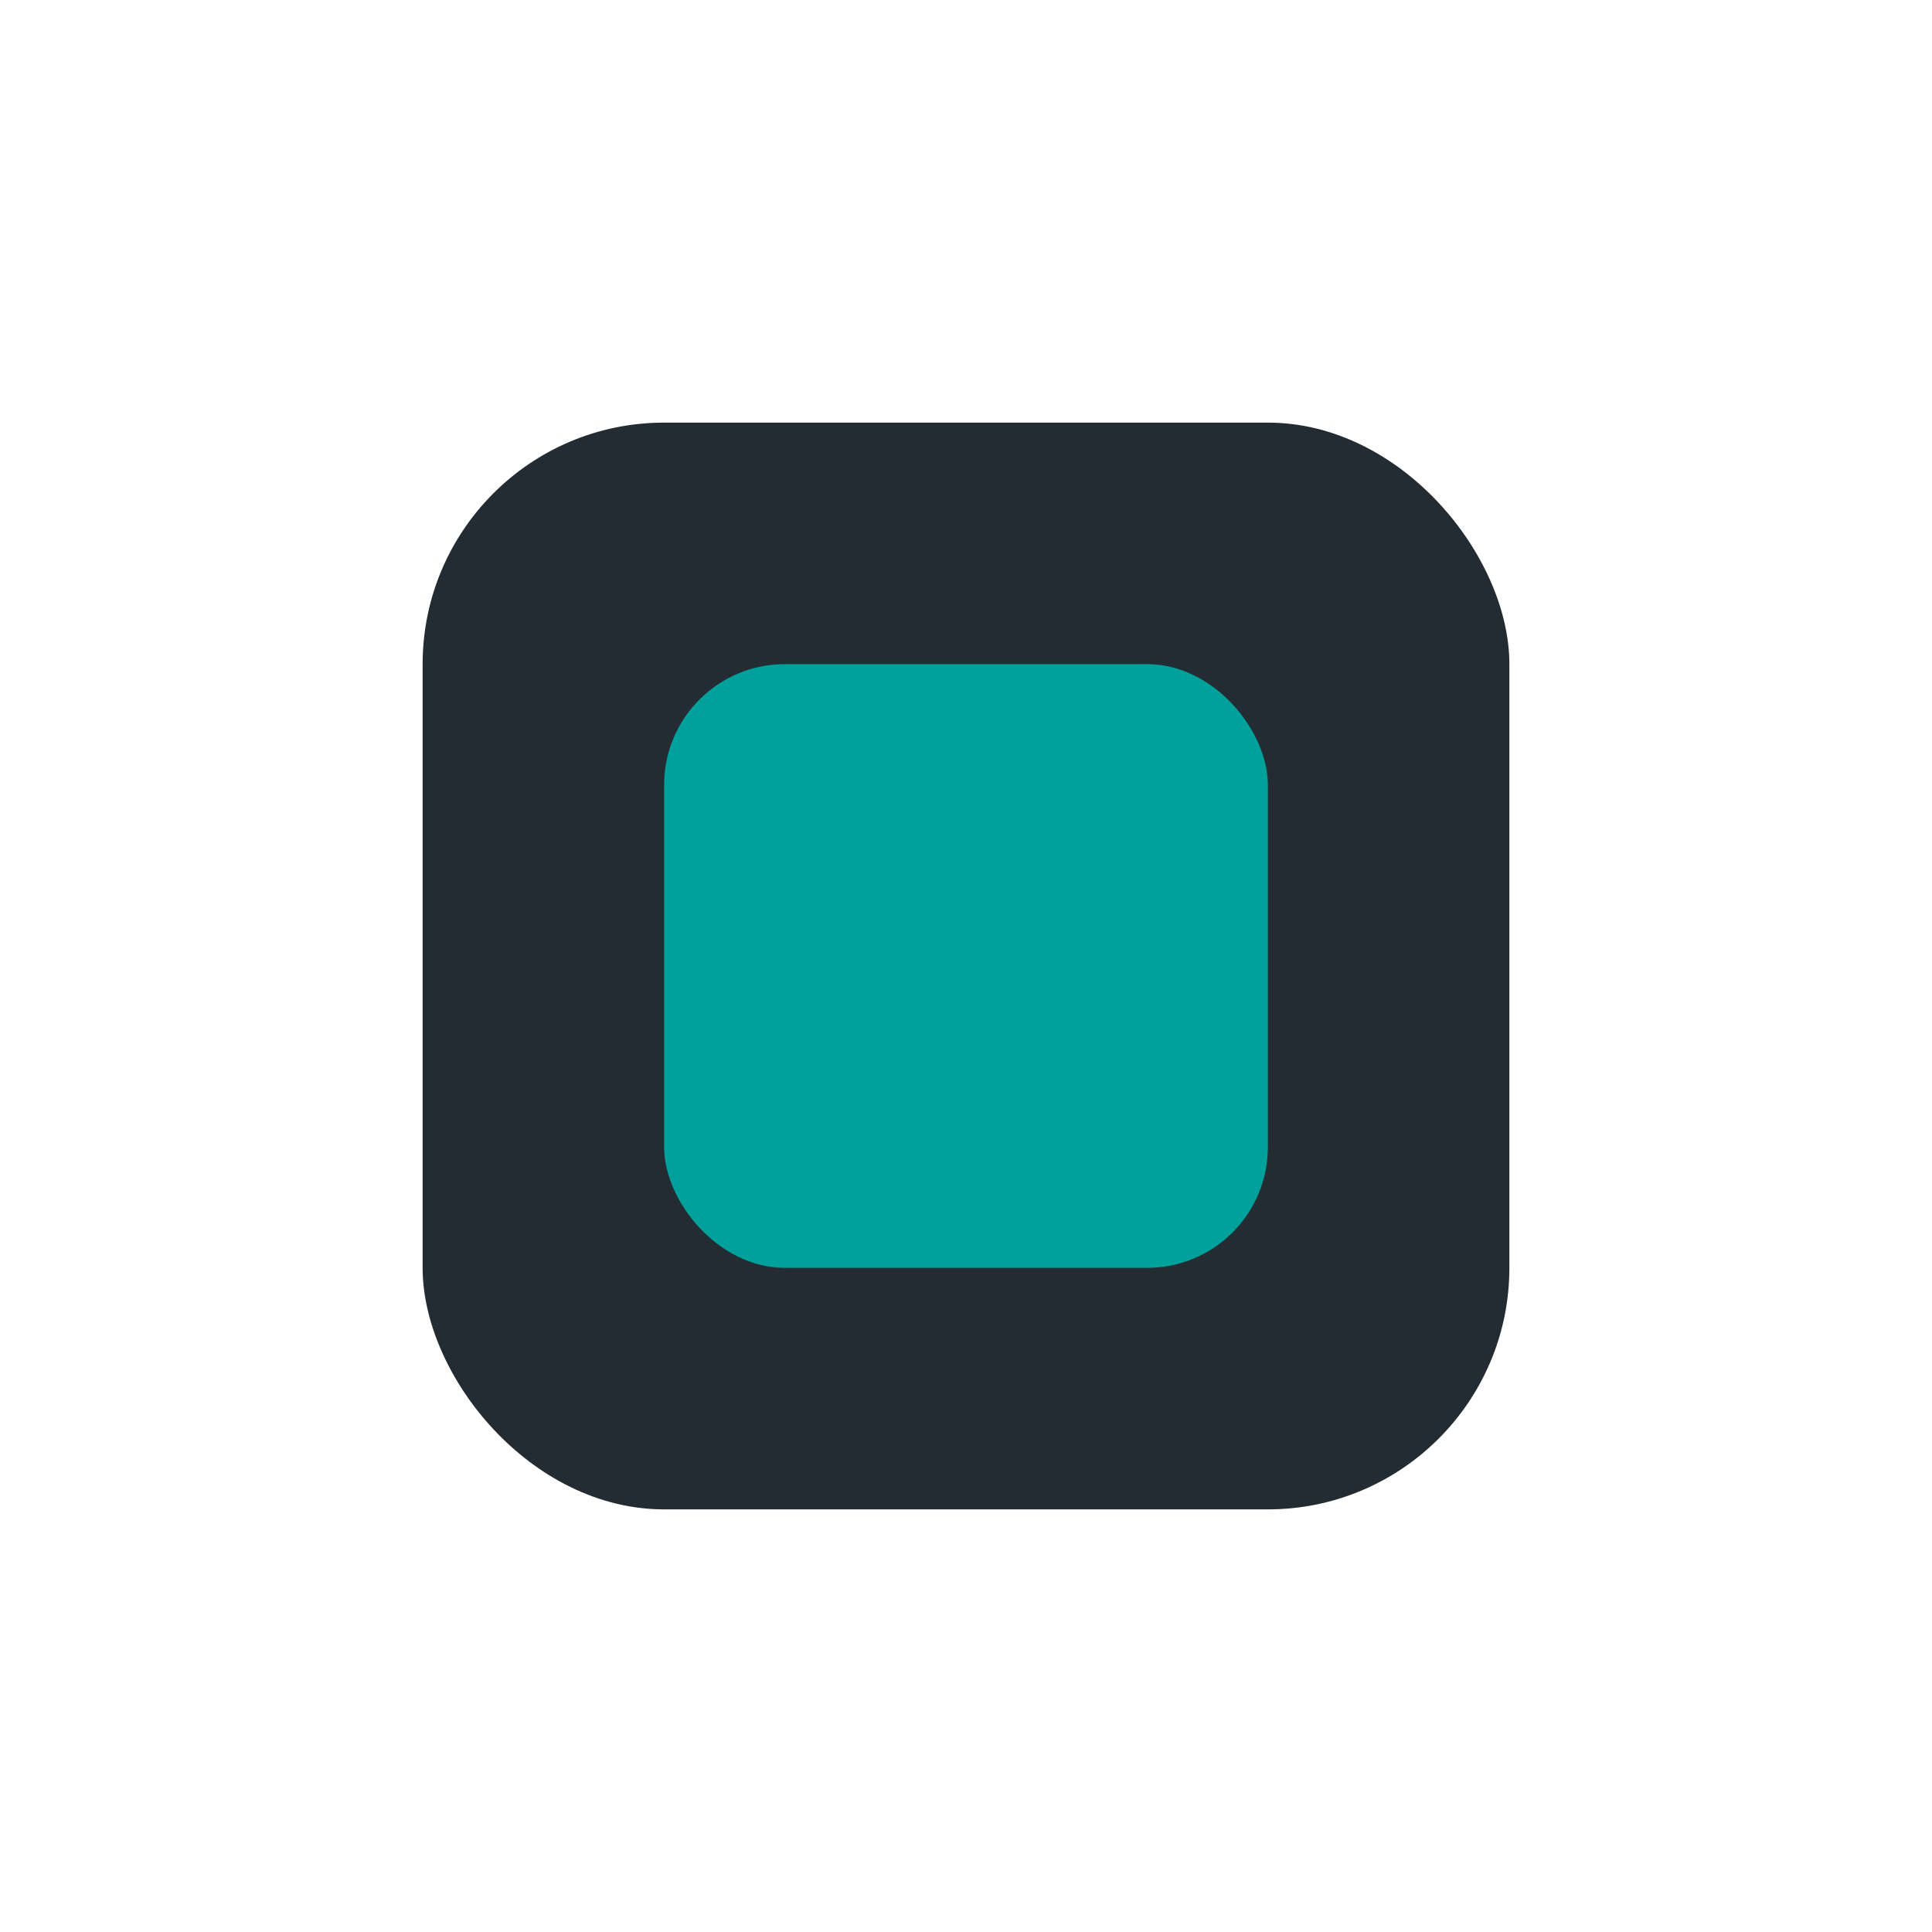 <?xml version="1.0" encoding="UTF-8"?>
<svg xmlns="http://www.w3.org/2000/svg" width="32" height="32" viewBox="0 0 32 32"><rect x="7" y="7" width="18" height="18" rx="4" fill="#232B33"/><rect x="11" y="11" width="10" height="10" rx="2" fill="#00A09B"/></svg>